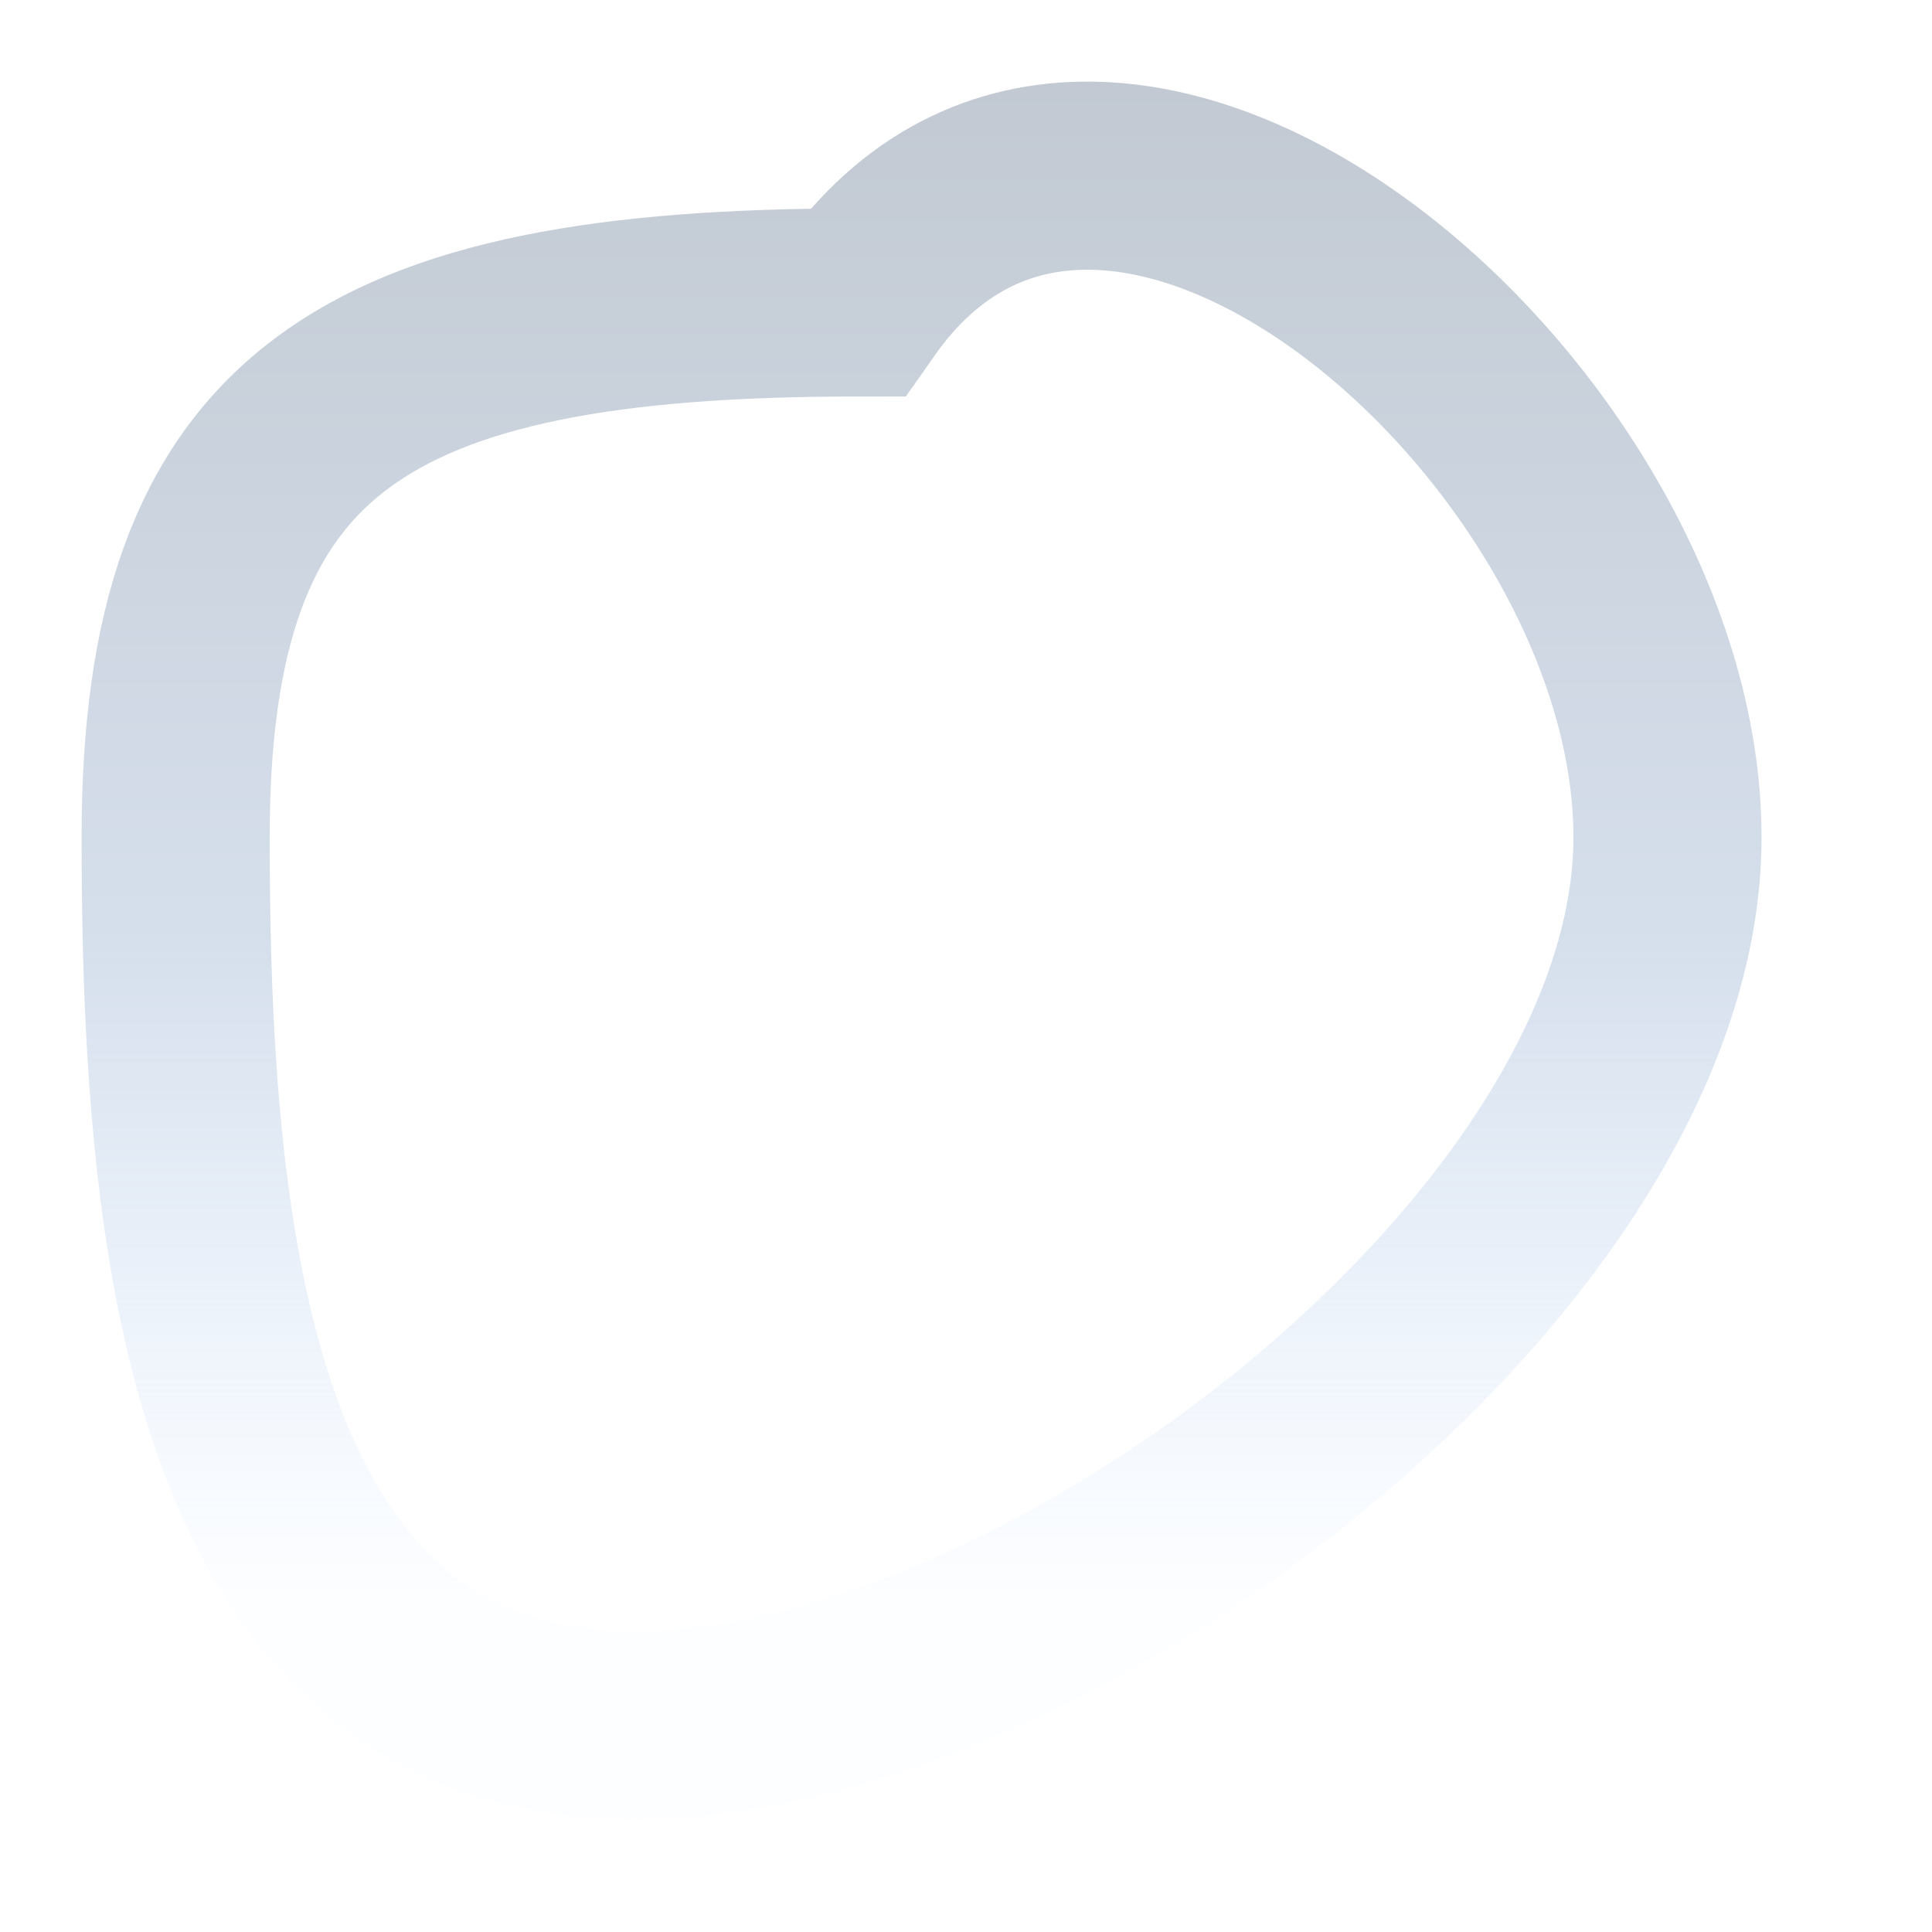 <?xml version="1.0" encoding="utf-8"?>
<svg xmlns="http://www.w3.org/2000/svg" fill="none" height="100%" overflow="visible" preserveAspectRatio="none" style="display: block;" viewBox="0 0 11 11" width="100%">
<path d="M1 4.767C1 2.407 2.055 1.722 4.879 1.722C6.317 -0.33 9.494 2.407 9.494 4.767C9.494 7.126 5.961 9.823 3.616 9.823C1.27 9.823 1 7.126 1 4.767Z" id="Vector" stroke="url(#paint0_linear_0_317)" stroke-opacity="0.44" stroke-width="1.071"/>
<defs>
<linearGradient gradientUnits="userSpaceOnUse" id="paint0_linear_0_317" x1="5.247" x2="5.247" y1="9.038" y2="0.494">
<stop stop-color="#C1DCFF" stop-opacity="0.11"/>
<stop offset="0.236" stop-color="#AFC7E7" stop-opacity="0.66"/>
<stop offset="0.423" stop-color="#A1B7D4"/>
<stop offset="0.625" stop-color="#91A5BF"/>
<stop offset="1" stop-color="#748499"/>
</linearGradient>
</defs>
</svg>